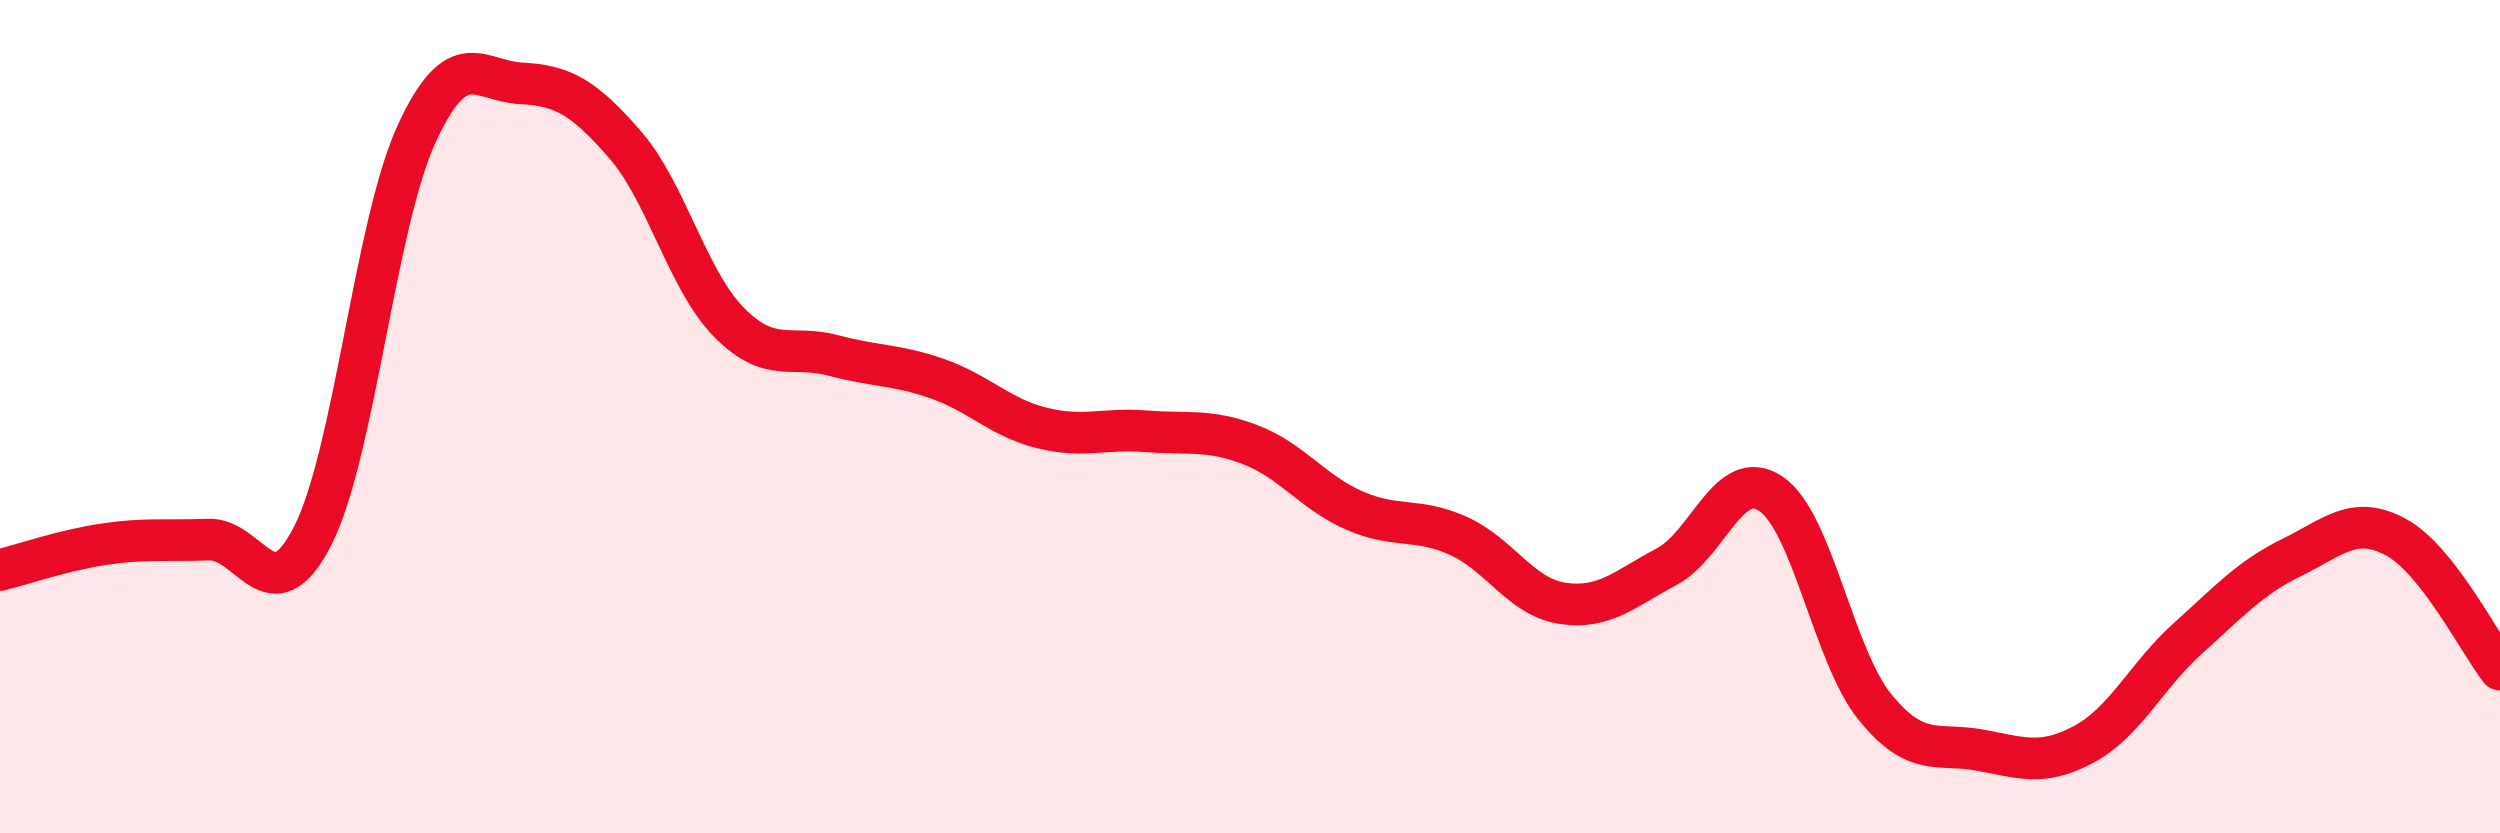 
    <svg width="60" height="20" viewBox="0 0 60 20" xmlns="http://www.w3.org/2000/svg">
      <path
        d="M 0,13.68 C 0.5,13.56 1.5,13.21 2.5,13.06 C 3.5,12.91 4,12.99 5,12.95 C 6,12.91 6.5,14.82 7.5,12.87 C 8.5,10.92 9,5.38 10,3.21 C 11,1.04 11.5,1.95 12.5,2 C 13.5,2.05 14,2.32 15,3.47 C 16,4.62 16.5,6.73 17.5,7.74 C 18.5,8.75 19,8.26 20,8.53 C 21,8.8 21.5,8.74 22.5,9.09 C 23.5,9.44 24,10.02 25,10.27 C 26,10.52 26.5,10.27 27.5,10.35 C 28.5,10.43 29,10.29 30,10.67 C 31,11.05 31.5,11.81 32.5,12.25 C 33.5,12.69 34,12.41 35,12.86 C 36,13.31 36.5,14.33 37.5,14.48 C 38.5,14.63 39,14.13 40,13.6 C 41,13.07 41.5,11.18 42.5,11.85 C 43.5,12.52 44,15.74 45,16.97 C 46,18.2 46.5,17.82 47.5,18 C 48.5,18.18 49,18.4 50,17.87 C 51,17.34 51.5,16.23 52.5,15.33 C 53.5,14.43 54,13.87 55,13.38 C 56,12.89 56.5,12.35 57.5,12.89 C 58.5,13.43 59.5,15.43 60,16.07L60 20L0 20Z"
        fill="#EB0A25"
        opacity="0.1"
        stroke-linecap="round"
        stroke-linejoin="round"
      />
      <path
        d="M 0,13.68 C 0.5,13.56 1.5,13.21 2.5,13.06 C 3.5,12.91 4,12.99 5,12.95 C 6,12.91 6.5,14.82 7.5,12.87 C 8.5,10.92 9,5.38 10,3.21 C 11,1.04 11.5,1.95 12.5,2 C 13.5,2.05 14,2.32 15,3.47 C 16,4.62 16.5,6.73 17.5,7.74 C 18.5,8.75 19,8.26 20,8.53 C 21,8.8 21.5,8.74 22.5,9.09 C 23.5,9.44 24,10.02 25,10.27 C 26,10.52 26.5,10.27 27.5,10.35 C 28.5,10.43 29,10.29 30,10.67 C 31,11.05 31.5,11.81 32.5,12.25 C 33.5,12.69 34,12.41 35,12.86 C 36,13.31 36.5,14.33 37.5,14.48 C 38.5,14.63 39,14.13 40,13.6 C 41,13.07 41.5,11.18 42.5,11.85 C 43.5,12.52 44,15.74 45,16.97 C 46,18.2 46.5,17.82 47.5,18 C 48.5,18.18 49,18.4 50,17.87 C 51,17.34 51.5,16.23 52.5,15.33 C 53.5,14.43 54,13.87 55,13.38 C 56,12.89 56.5,12.35 57.5,12.89 C 58.5,13.43 59.5,15.43 60,16.07"
        stroke="#EB0A25"
        stroke-width="1"
        fill="none"
        stroke-linecap="round"
        stroke-linejoin="round"
      />
    </svg>
  